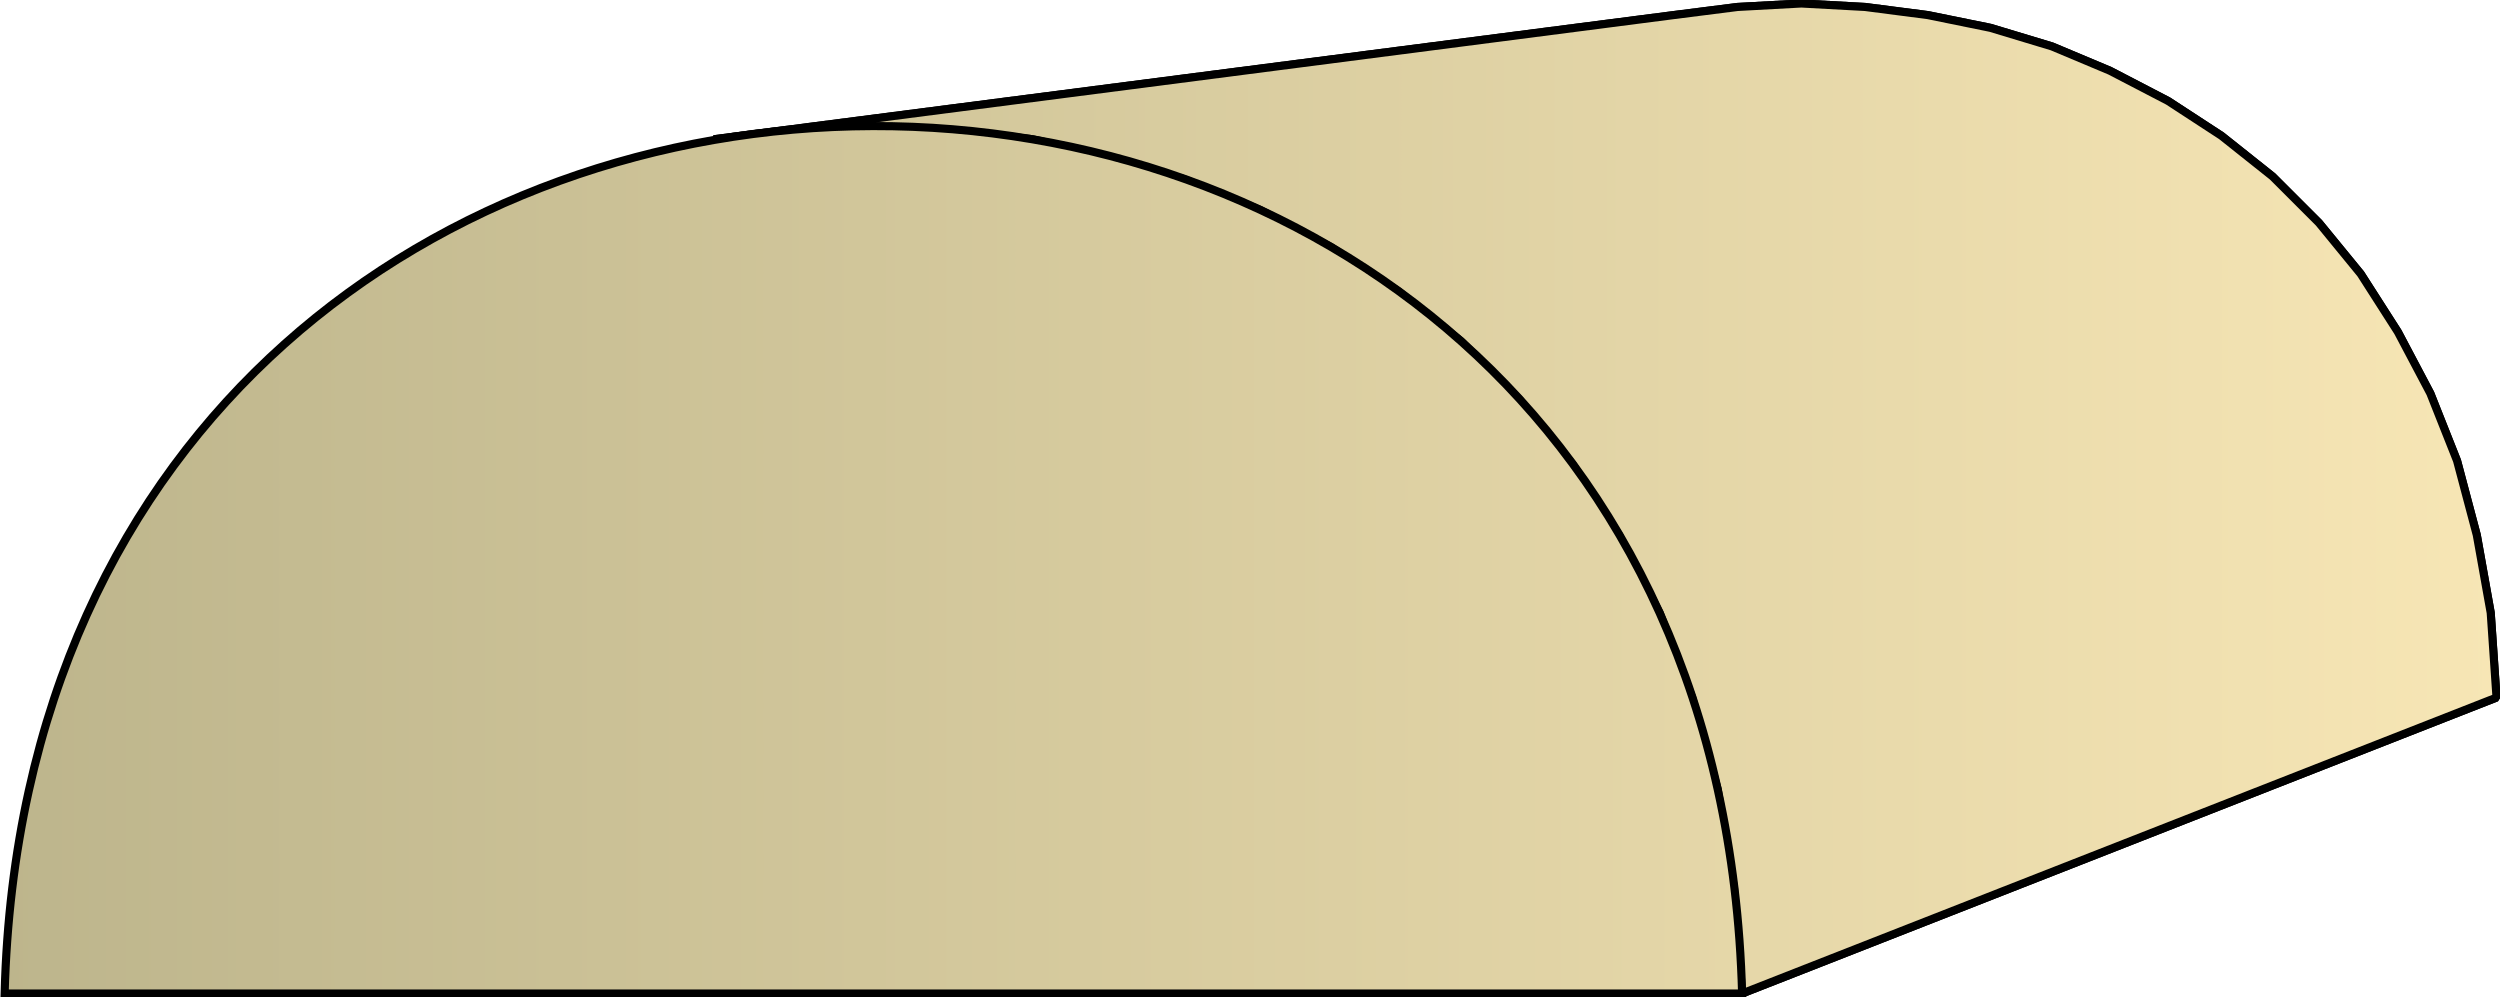 <svg xmlns="http://www.w3.org/2000/svg" xmlns:xlink="http://www.w3.org/1999/xlink" xml:space="preserve" style="shape-rendering:geometricPrecision;text-rendering:geometricPrecision;image-rendering:optimizeQuality;fill-rule:evenodd;clip-rule:evenodd" viewBox="0 0 2.154 0.859"><defs><linearGradient id="id0" x1=".004" x2="2.151" y1=".43" y2=".43" gradientUnits="userSpaceOnUse"><stop offset="0" style="stop-color:#bdb58c"/><stop offset="1" style="stop-color:#f7e6b5"/></linearGradient><linearGradient xlink:href="#id0" id="id1" x1=".004" x2="2.151" y1=".43" y2=".43" gradientUnits="userSpaceOnUse"/><style>.str0{stroke:#000;stroke-width:.007;stroke-linecap:square;stroke-linejoin:bevel}.fil0{fill:url(#id0)}</style></defs><g id="Layer_x0020_1"><g id="_300650640"><path id="_297585248" d="m.615.12.827-.107.055-.007.055-.003.055.003.054.007.054.011.053.016.05.021.05.026.046.03.044.035.04.04.036.044.032.05.028.053.023.058.017.064.012.067.005.073-.65.255-.007-.091L1.48.68 1.458.601 1.43.528 1.395.461 1.355.4 1.309.344l-.05-.05-.054-.043-.058-.038-.061-.032-.064-.026-.066-.02L.89.12.82.112.75.109.684.112z" class="fil0 str0"/><path d="m.615.12.827-.107.055-.007.055-.003.055.003.054.007.054.011.053.016.05.021.05.026.046.03.044.035.04.04.036.044.032.05.028.053.023.058.017.064.012.067.005.073-.65.255-.007-.091L1.48.68 1.458.601 1.43.528 1.395.461 1.355.4 1.309.344l-.05-.05-.054-.043-.058-.038-.061-.032-.064-.026-.066-.02L.89.12.82.112.75.109.684.112z" class="fil0 str0"/></g><path d="M.004.856c.026-.993 1.47-1 1.497 0z" style="stroke:#000;stroke-width:.007;stroke-linecap:square;fill:url(#id1);fill-rule:nonzero"/></g></svg>